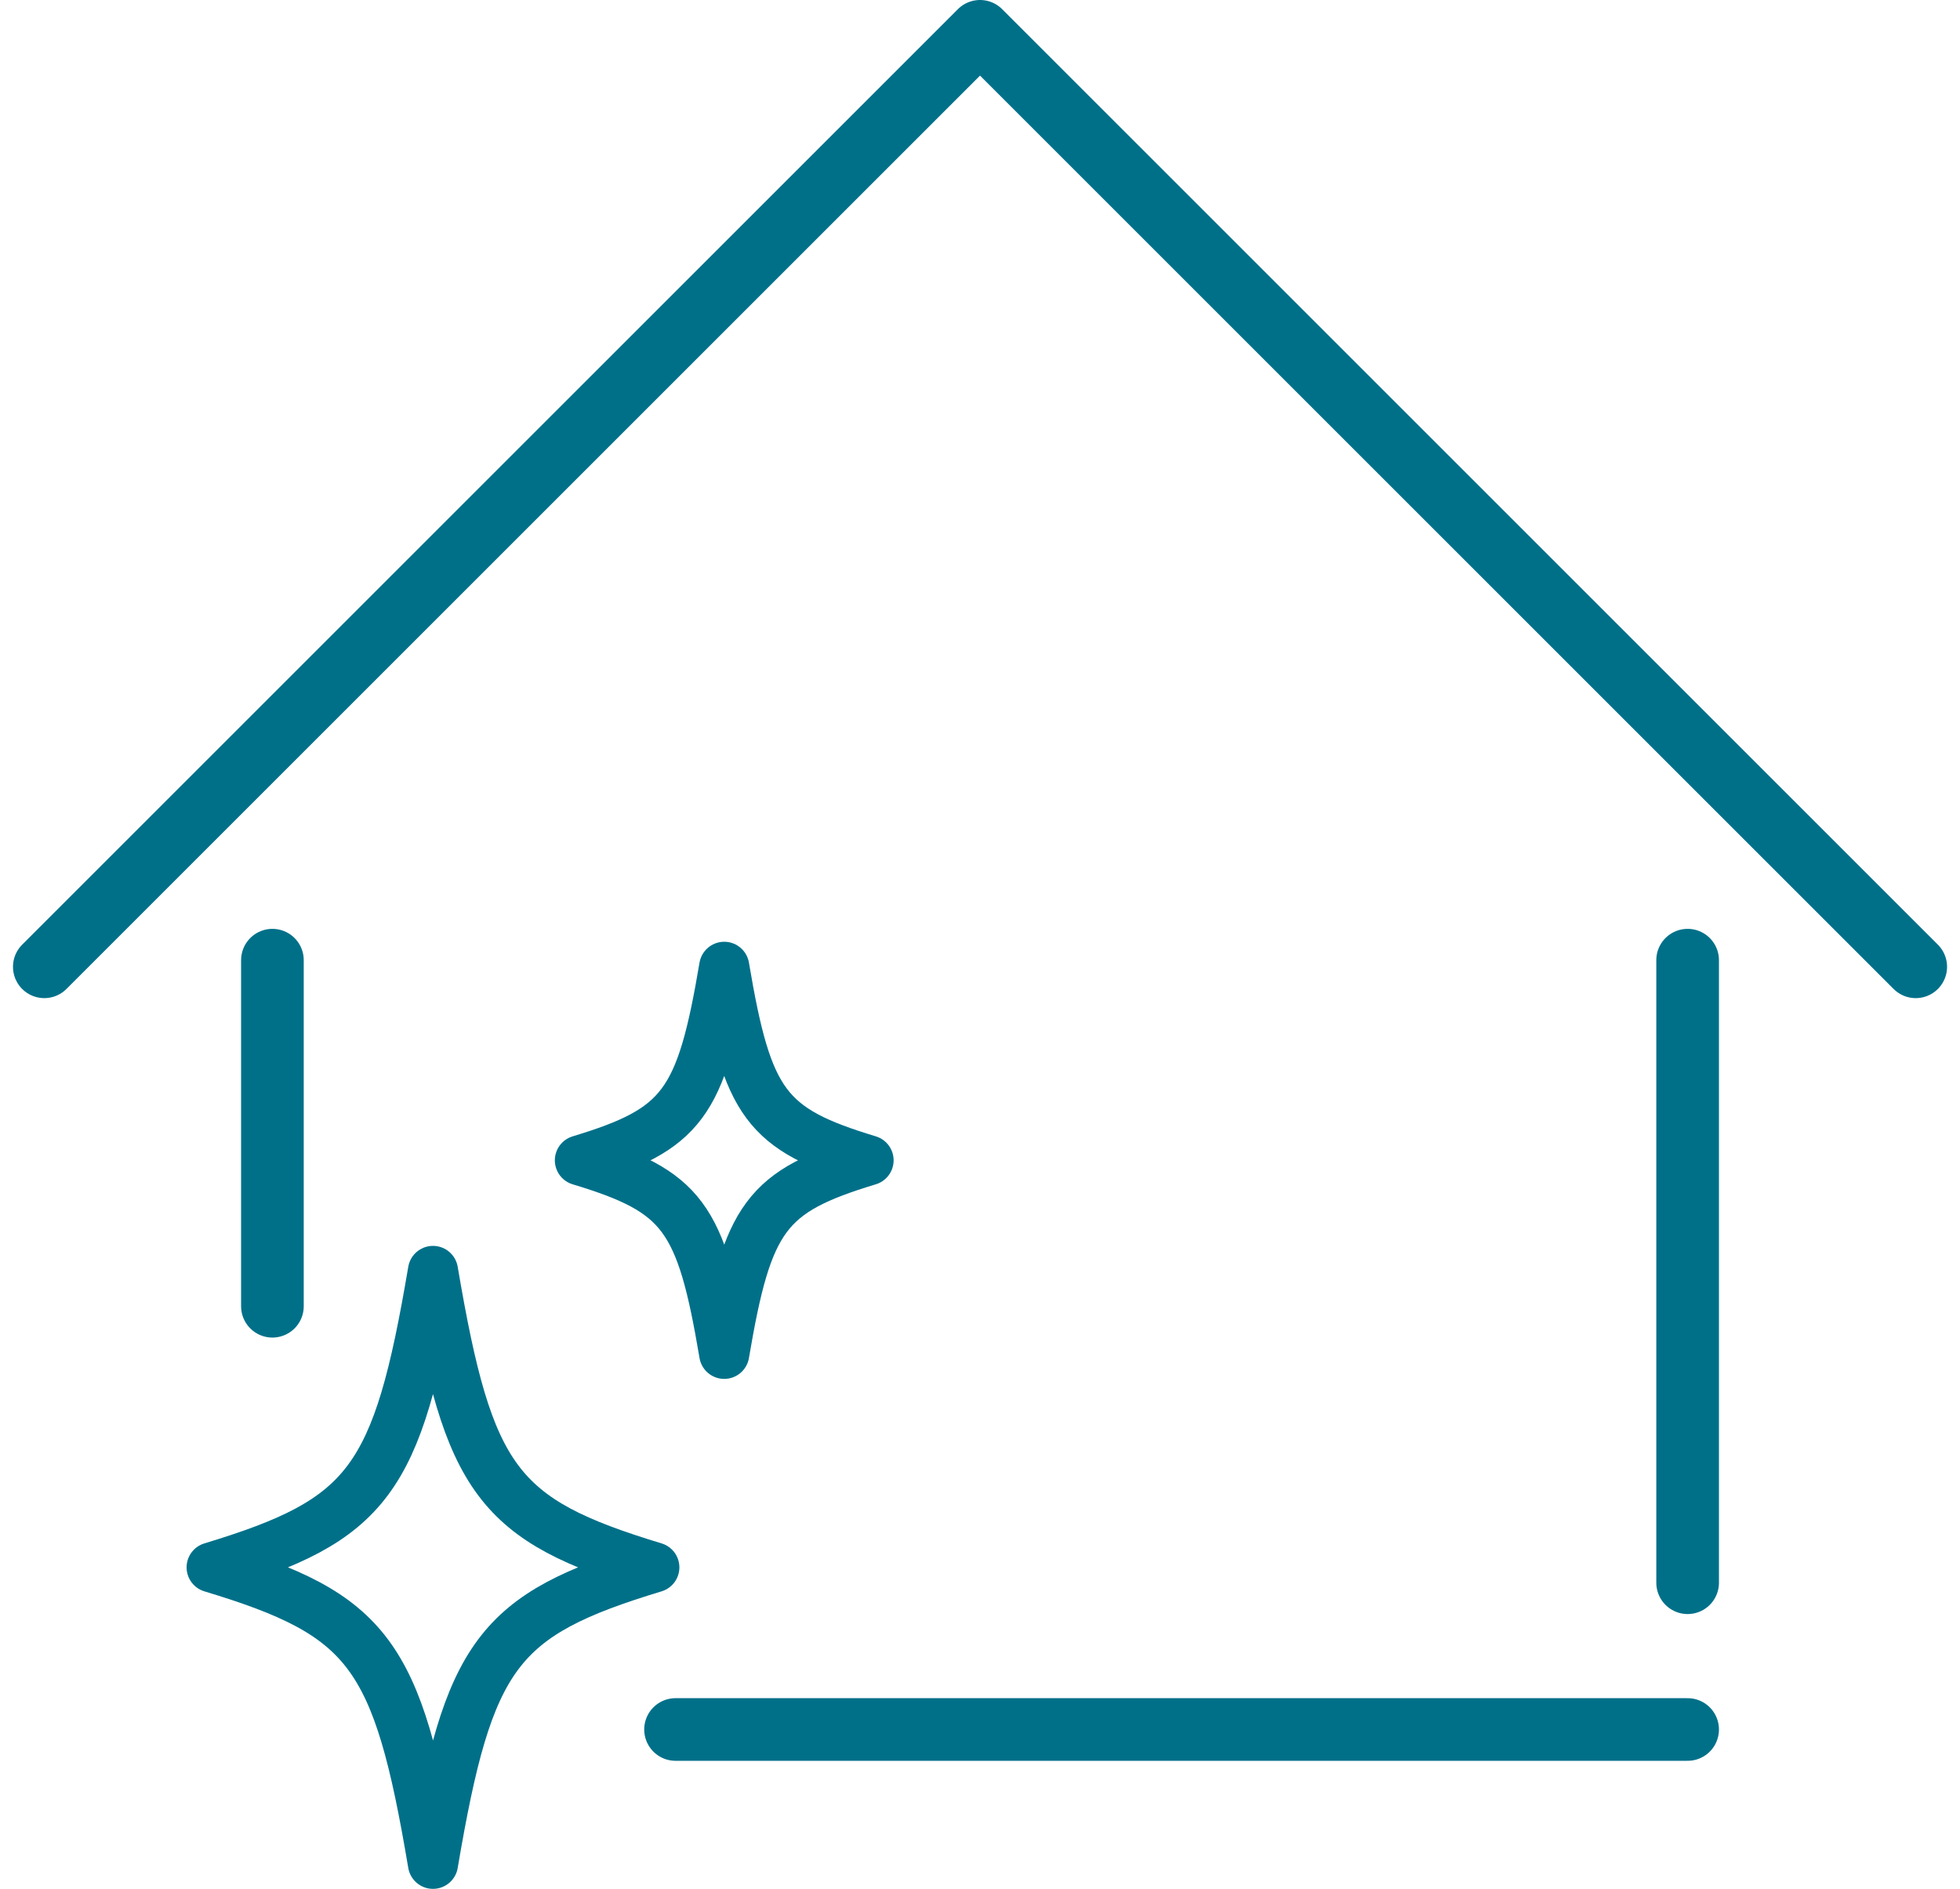<svg xmlns="http://www.w3.org/2000/svg" width="46.933" height="45.244" viewBox="0 0 46.933 45.244">
  <g id="グループ_208906" data-name="グループ 208906" transform="translate(1.061 0.75)">
    <line id="線_82" data-name="線 82" x2="24.235" transform="translate(15.115 40.673)" fill="none" stroke="#007089" stroke-linecap="round" stroke-linejoin="round" stroke-width="1.5"/>
    <line id="線_83" data-name="線 83" y2="14.911" transform="translate(39.35 22.247)" fill="none" stroke="#007089" stroke-linecap="round" stroke-linejoin="round" stroke-width="1.5"/>
    <line id="線_84" data-name="線 84" y2="8.289" transform="translate(5.462 22.247)" fill="none" stroke="#007089" stroke-linecap="round" stroke-linejoin="round" stroke-width="1.5"/>
    <path id="パス_205345" data-name="パス 205345" d="M6.75,29.156,29.156,6.75,51.562,29.156" transform="translate(-6.75 -6.75)" fill="none" stroke="#007089" stroke-linecap="round" stroke-linejoin="round" stroke-width="1.5"/>
    <path id="パス_205346" data-name="パス 205346" d="M51.735,268.181c-3.759,1.139-4.447,2.062-5.3,7.1-.849-5.041-1.538-5.964-5.3-7.1,3.759-1.139,4.447-2.062,5.3-7.1C47.288,266.119,47.976,267.042,51.735,268.181Z" transform="translate(-37.128 -231.391)" fill="none" stroke="#007089" stroke-linecap="round" stroke-linejoin="round" stroke-width="1.2"/>
    <path id="パス_205347" data-name="パス 205347" d="M48.054,265.713c-2.453.743-2.9,1.346-3.456,4.635-.554-3.289-1-3.892-3.456-4.635,2.453-.743,2.9-1.346,3.456-4.635C45.152,264.367,45.6,264.97,48.054,265.713Z" transform="translate(-28.317 -238.672)" fill="none" stroke="#007089" stroke-linecap="round" stroke-linejoin="round" stroke-width="1.2"/>
  </g>
</svg>
